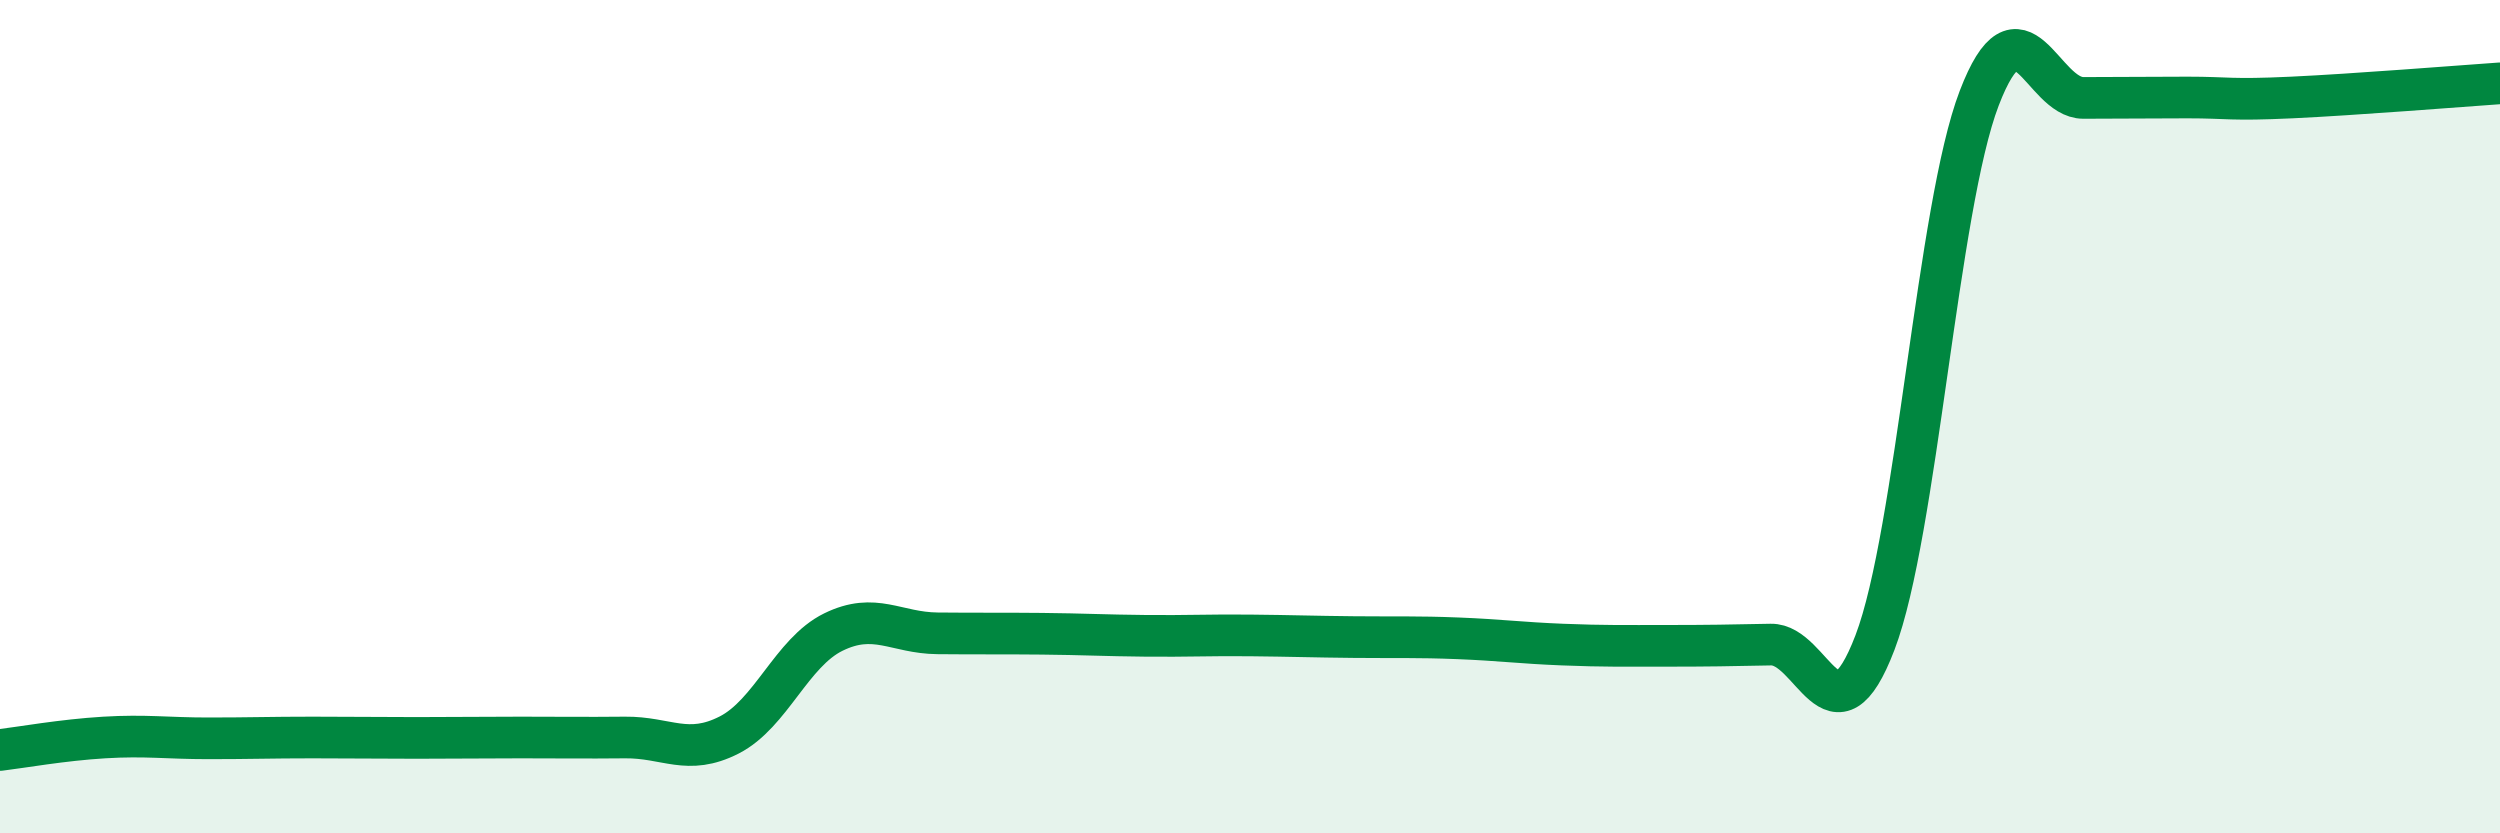 
    <svg width="60" height="20" viewBox="0 0 60 20" xmlns="http://www.w3.org/2000/svg">
      <path
        d="M 0,18 C 0.5,17.94 1.5,17.76 2.5,17.7 C 3.5,17.64 4,17.72 5,17.72 C 6,17.72 6.5,17.7 7.5,17.7 C 8.5,17.7 9,17.71 10,17.71 C 11,17.71 11.5,17.7 12.5,17.7 C 13.5,17.7 14,17.71 15,17.7 C 16,17.69 16.5,18.15 17.5,17.64 C 18.5,17.13 19,15.66 20,15.17 C 21,14.68 21.5,15.19 22.5,15.2 C 23.5,15.21 24,15.2 25,15.21 C 26,15.22 26.5,15.25 27.5,15.26 C 28.5,15.27 29,15.24 30,15.25 C 31,15.26 31.5,15.28 32.5,15.29 C 33.5,15.3 34,15.28 35,15.32 C 36,15.36 36.5,15.43 37.5,15.47 C 38.5,15.51 39,15.5 40,15.5 C 41,15.5 41.5,15.49 42.5,15.47 C 43.5,15.45 44,18.04 45,15.42 C 46,12.8 46.5,4.97 47.5,2.36 C 48.5,-0.25 49,2.35 50,2.35 C 51,2.35 51.5,2.34 52.5,2.34 C 53.5,2.34 53.5,2.41 55,2.34 C 56.5,2.27 59,2.07 60,2L60 20L0 20Z"
        fill="#008740"
        opacity="0.1"
        stroke-linecap="round"
        stroke-linejoin="round"
      />
      <path
        d="M 0,18 C 0.5,17.94 1.5,17.76 2.5,17.7 C 3.5,17.64 4,17.72 5,17.72 C 6,17.72 6.5,17.7 7.5,17.7 C 8.5,17.7 9,17.71 10,17.71 C 11,17.71 11.5,17.7 12.5,17.7 C 13.5,17.7 14,17.71 15,17.7 C 16,17.69 16.5,18.15 17.5,17.64 C 18.5,17.13 19,15.66 20,15.17 C 21,14.68 21.5,15.19 22.5,15.2 C 23.5,15.21 24,15.2 25,15.21 C 26,15.22 26.5,15.25 27.5,15.26 C 28.5,15.27 29,15.24 30,15.25 C 31,15.26 31.5,15.28 32.5,15.29 C 33.5,15.3 34,15.28 35,15.32 C 36,15.36 36.5,15.43 37.5,15.47 C 38.5,15.51 39,15.5 40,15.5 C 41,15.5 41.5,15.49 42.5,15.47 C 43.5,15.45 44,18.04 45,15.42 C 46,12.8 46.5,4.97 47.5,2.36 C 48.5,-0.25 49,2.35 50,2.35 C 51,2.35 51.5,2.34 52.5,2.34 C 53.5,2.34 53.5,2.41 55,2.34 C 56.5,2.27 59,2.07 60,2"
        stroke="#008740"
        stroke-width="1"
        fill="none"
        stroke-linecap="round"
        stroke-linejoin="round"
      />
    </svg>
  